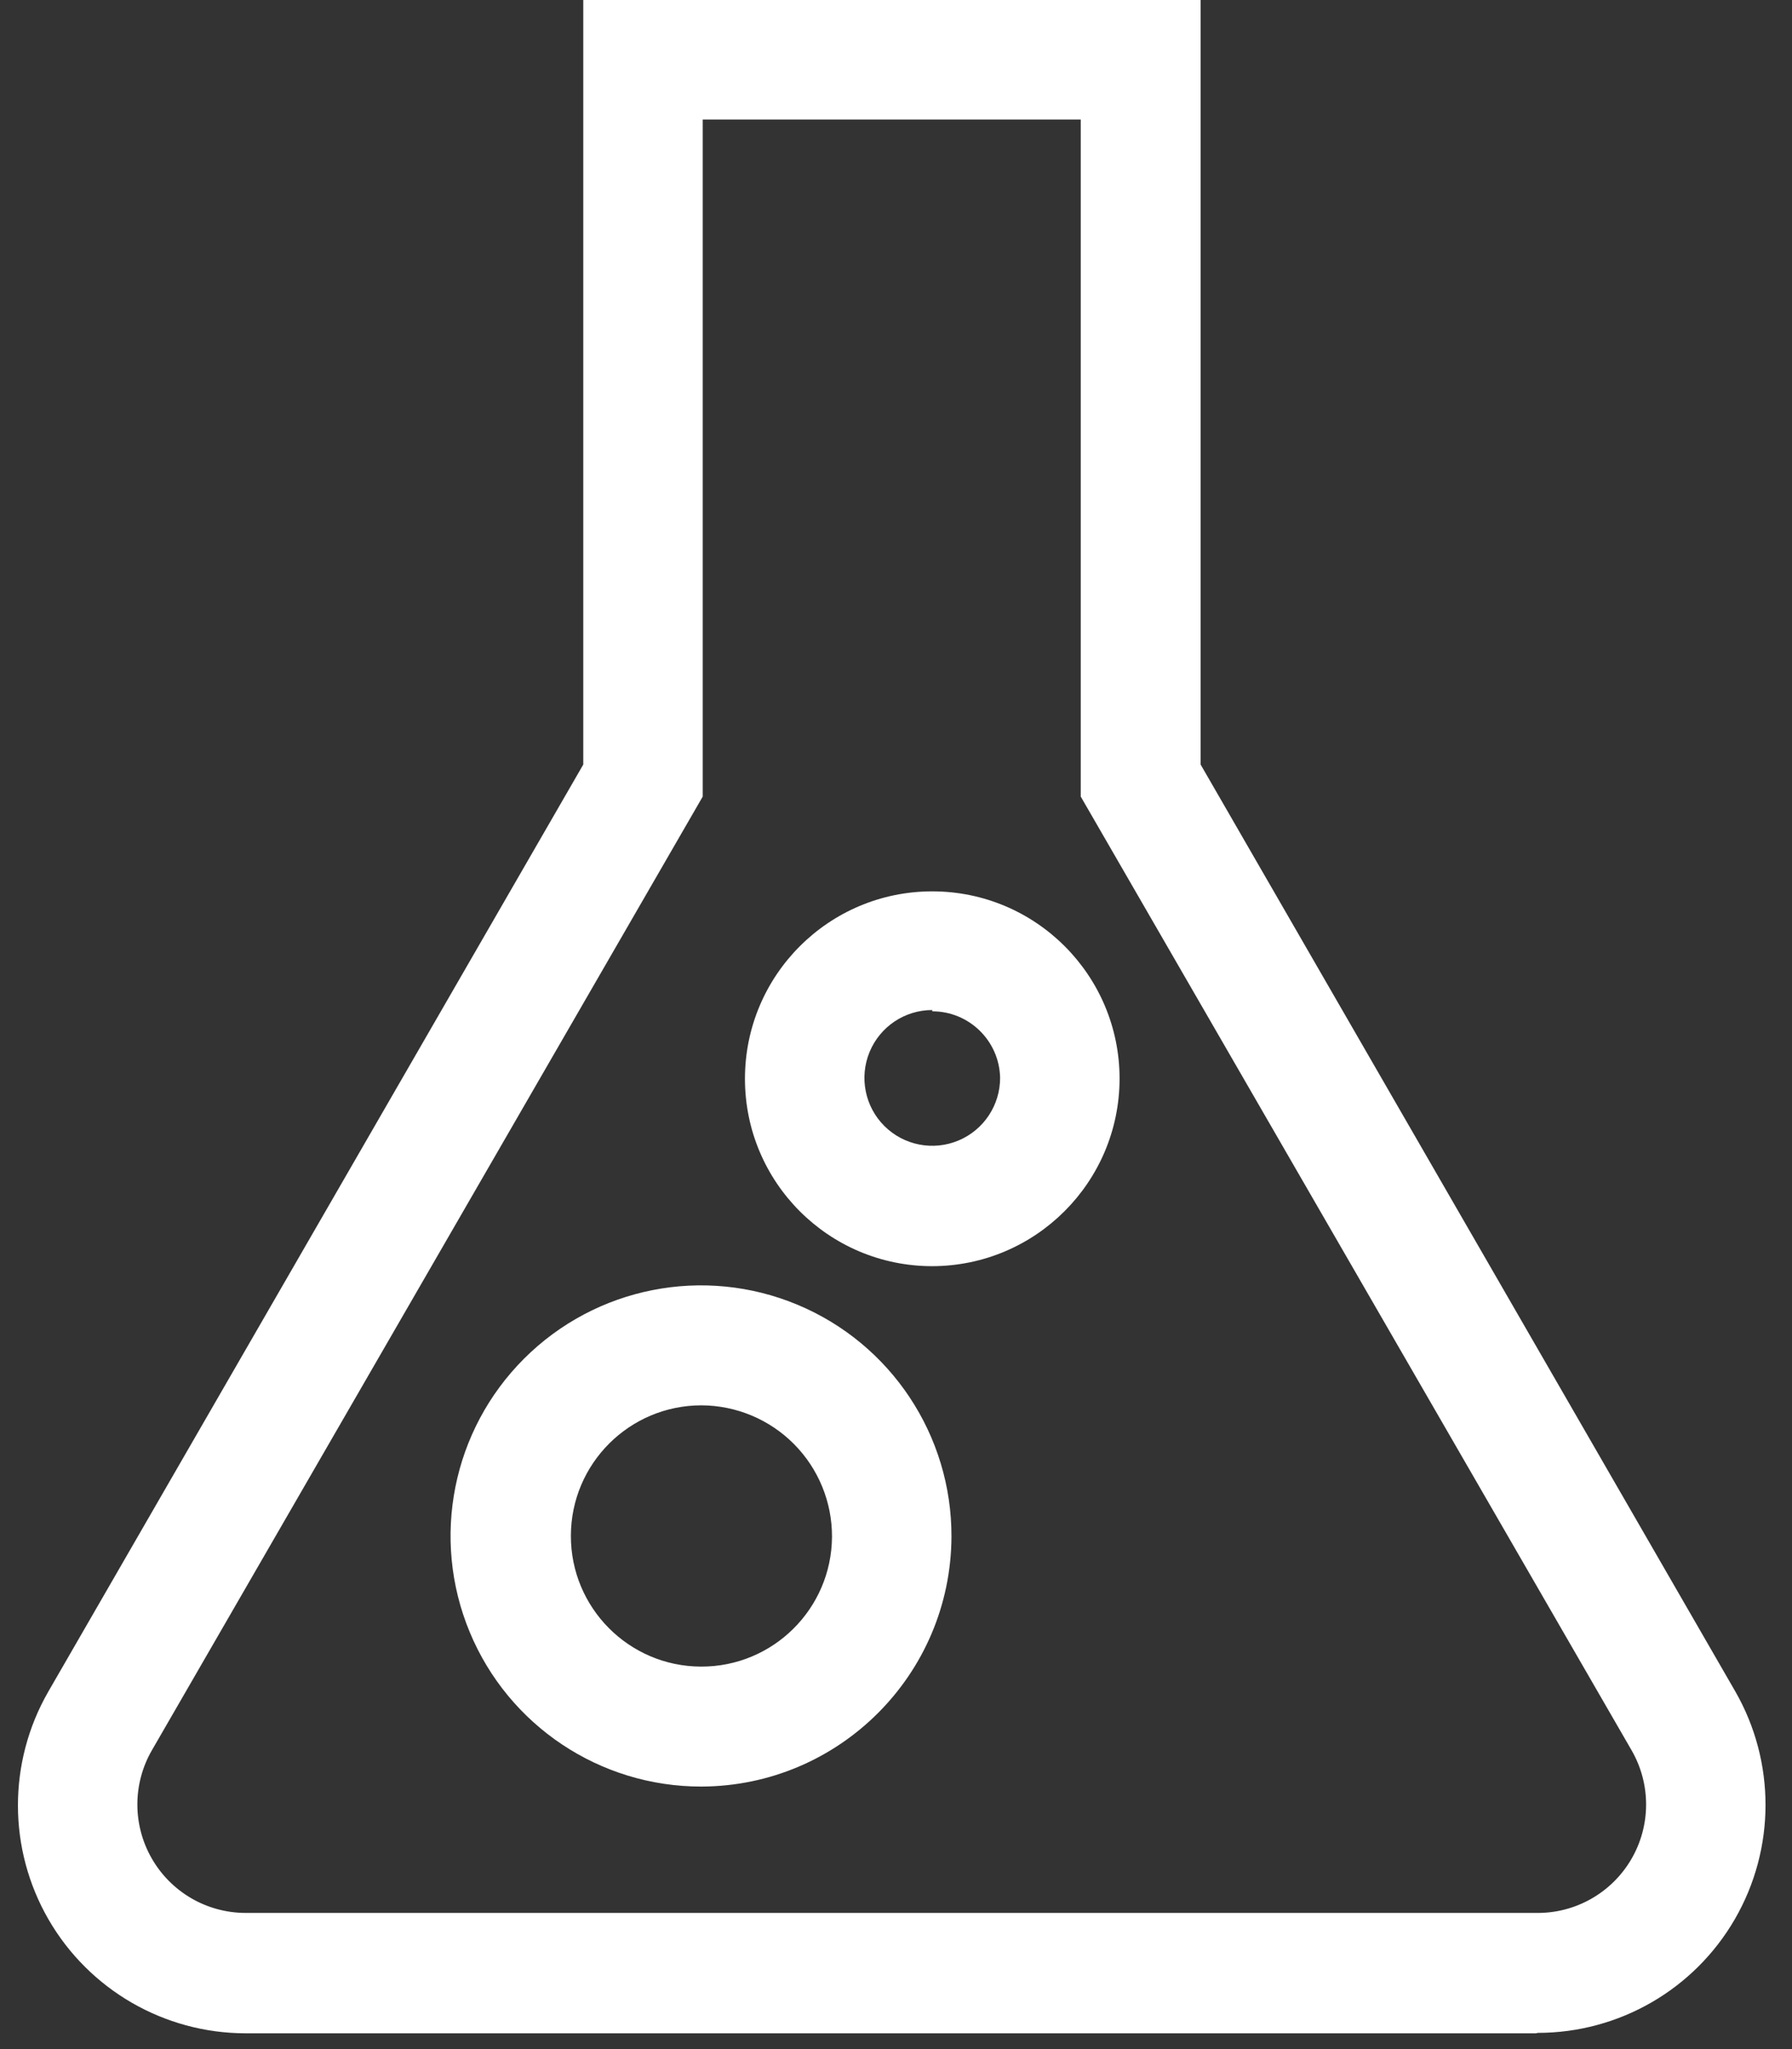 <?xml version="1.0" encoding="UTF-8"?>
<svg width="42px" height="48px" viewBox="0 0 42 48" version="1.1" xmlns="http://www.w3.org/2000/svg" xmlns:xlink="http://www.w3.org/1999/xlink">
    <rect x="0" y="0" width="42" height="48" fill="#333333" stroke="none"/>
    <!-- Generator: Sketch 64 (93537) - https://sketch.com -->
    <title>huagong</title>
    <desc>Created with Sketch.</desc>
    <g id="页面-1" stroke="none" stroke-width="1" fill="none" fill-rule="evenodd">
        <g id="icon" transform="translate(-159, -86)" fill="#FFFFFF" fill-rule="nonzero">
            <g id="huagong" transform="translate(159, 86)">
                <path d="M36,47.63 L5.75,47.63 C3.846,47.626 2.088,46.609 1.136,44.961 C0.184,43.312 0.182,41.281 1.13,39.63 L13.67,17.91 L13.67,0 L28.14,0 L28.14,17.91 L40.67,39.62 C41.619,41.272 41.616,43.305 40.661,44.955 C39.707,46.604 37.946,47.62 36.04,47.62 L36,47.63 Z M16.47,2.8 L16.47,18.66 L3.56,41 C3.107,41.784 3.106,42.751 3.558,43.536 C4.009,44.321 4.844,44.807 5.75,44.81 L36,44.81 C36.915,44.825 37.766,44.346 38.23,43.558 C38.694,42.769 38.697,41.792 38.24,41 L25.33,18.66 L25.33,2.8 L16.47,2.8 Z" id="形状"></path>
                <path d="M16.44,41.85 C14.063,41.854 11.918,40.424 11.008,38.229 C10.097,36.033 10.601,33.505 12.283,31.826 C13.965,30.146 16.494,29.647 18.688,30.562 C20.882,31.476 22.308,33.623 22.3,36 C22.284,39.228 19.668,41.839 16.44,41.85 L16.44,41.85 Z M16.44,32.92 C14.753,32.92 13.384,34.286 13.38,35.973 C13.376,37.661 14.739,39.033 16.427,39.04 C18.114,39.047 19.489,37.687 19.5,36 C19.503,35.186 19.182,34.404 18.608,33.826 C18.034,33.249 17.254,32.923 16.44,32.92 Z M21.85,29.66 C19.425,29.66 17.46,27.695 17.46,25.27 C17.46,22.845 19.425,20.88 21.85,20.88 C24.275,20.88 26.24,22.845 26.24,25.27 C26.235,27.692 24.272,29.655 21.85,29.66 L21.85,29.66 Z M21.85,23.66 C21.206,23.66 20.626,24.048 20.38,24.644 C20.135,25.239 20.272,25.924 20.729,26.378 C21.186,26.832 21.872,26.965 22.465,26.716 C23.059,26.467 23.444,25.884 23.44,25.24 C23.418,24.378 22.713,23.69 21.85,23.69 L21.85,23.66 Z" id="形状"></path>
            </g>
        </g>
    </g>
</svg>